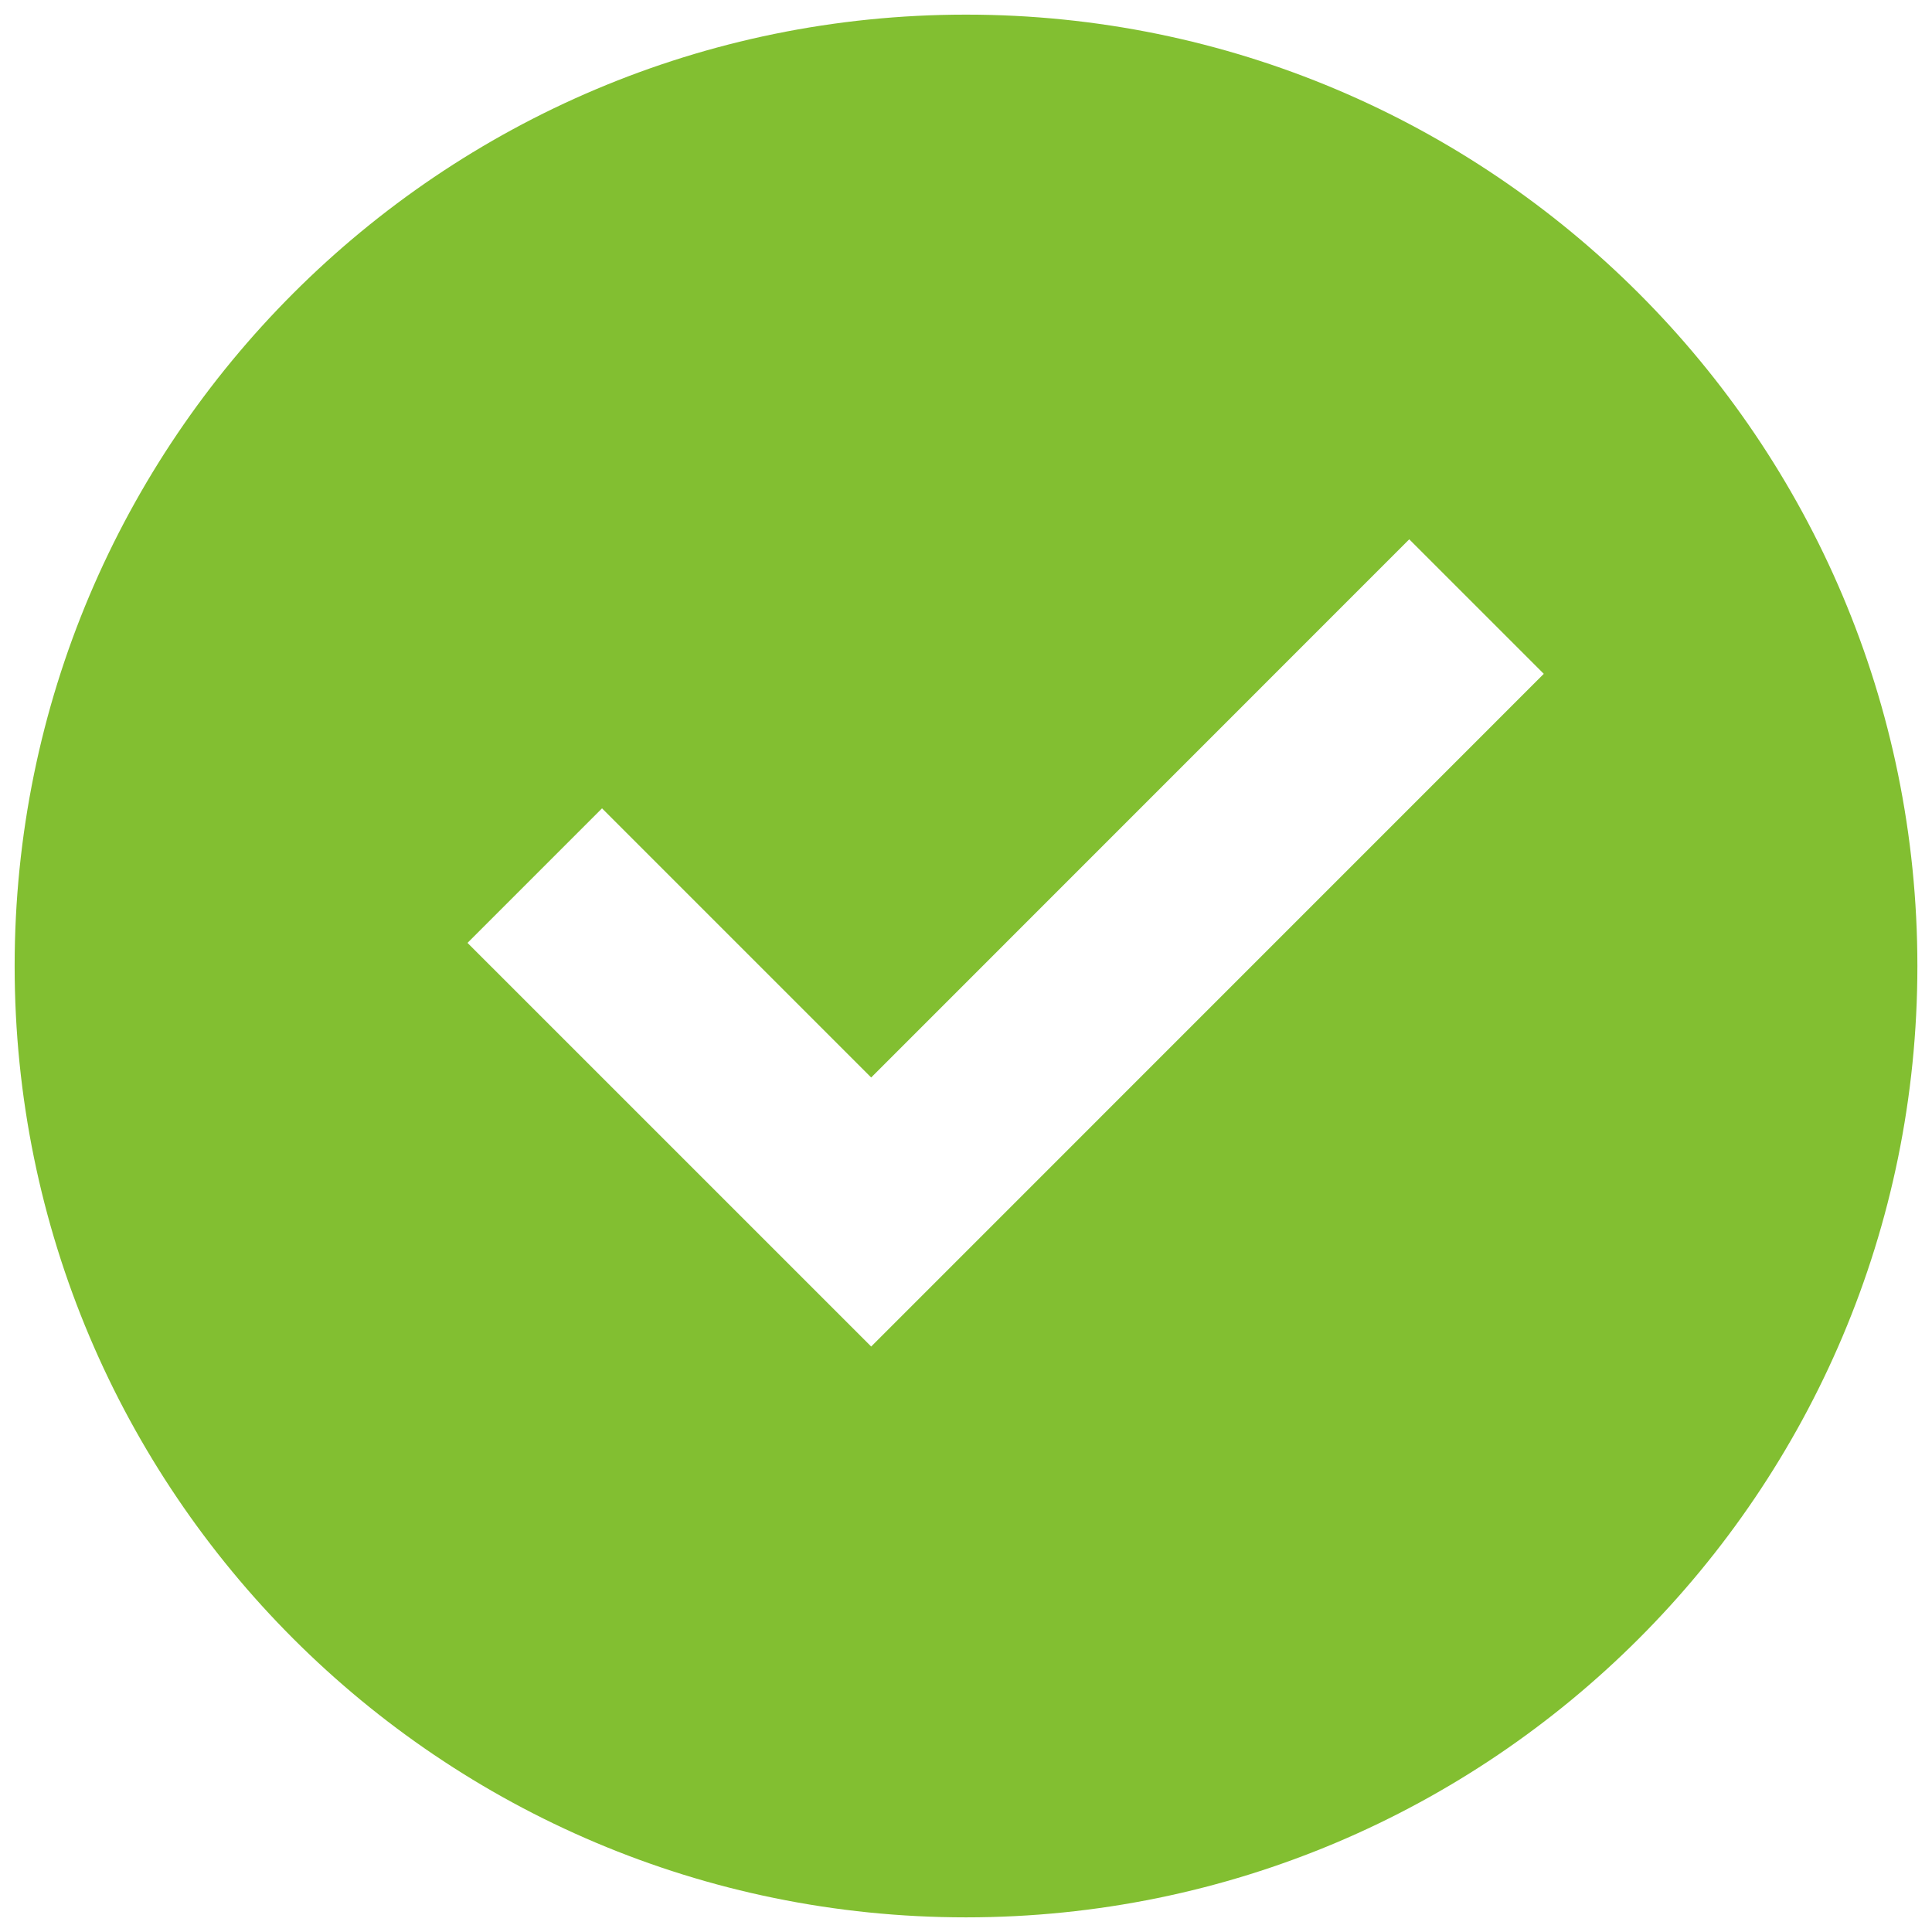 <svg width="110" height="110" viewBox="0 0 110 110" fill="none" xmlns="http://www.w3.org/2000/svg">
<path d="M55.001 109.166C25.085 109.166 0.834 84.916 0.834 55C0.834 25.084 25.085 0.833 55.001 0.833C84.917 0.833 109.168 25.084 109.168 55C109.168 84.916 84.917 109.166 55.001 109.166ZM49.601 76.666L87.897 38.365L80.237 30.706L49.601 61.348L34.277 46.024L26.618 53.684L49.601 76.666Z" fill="#82BF31"/>
</svg>
